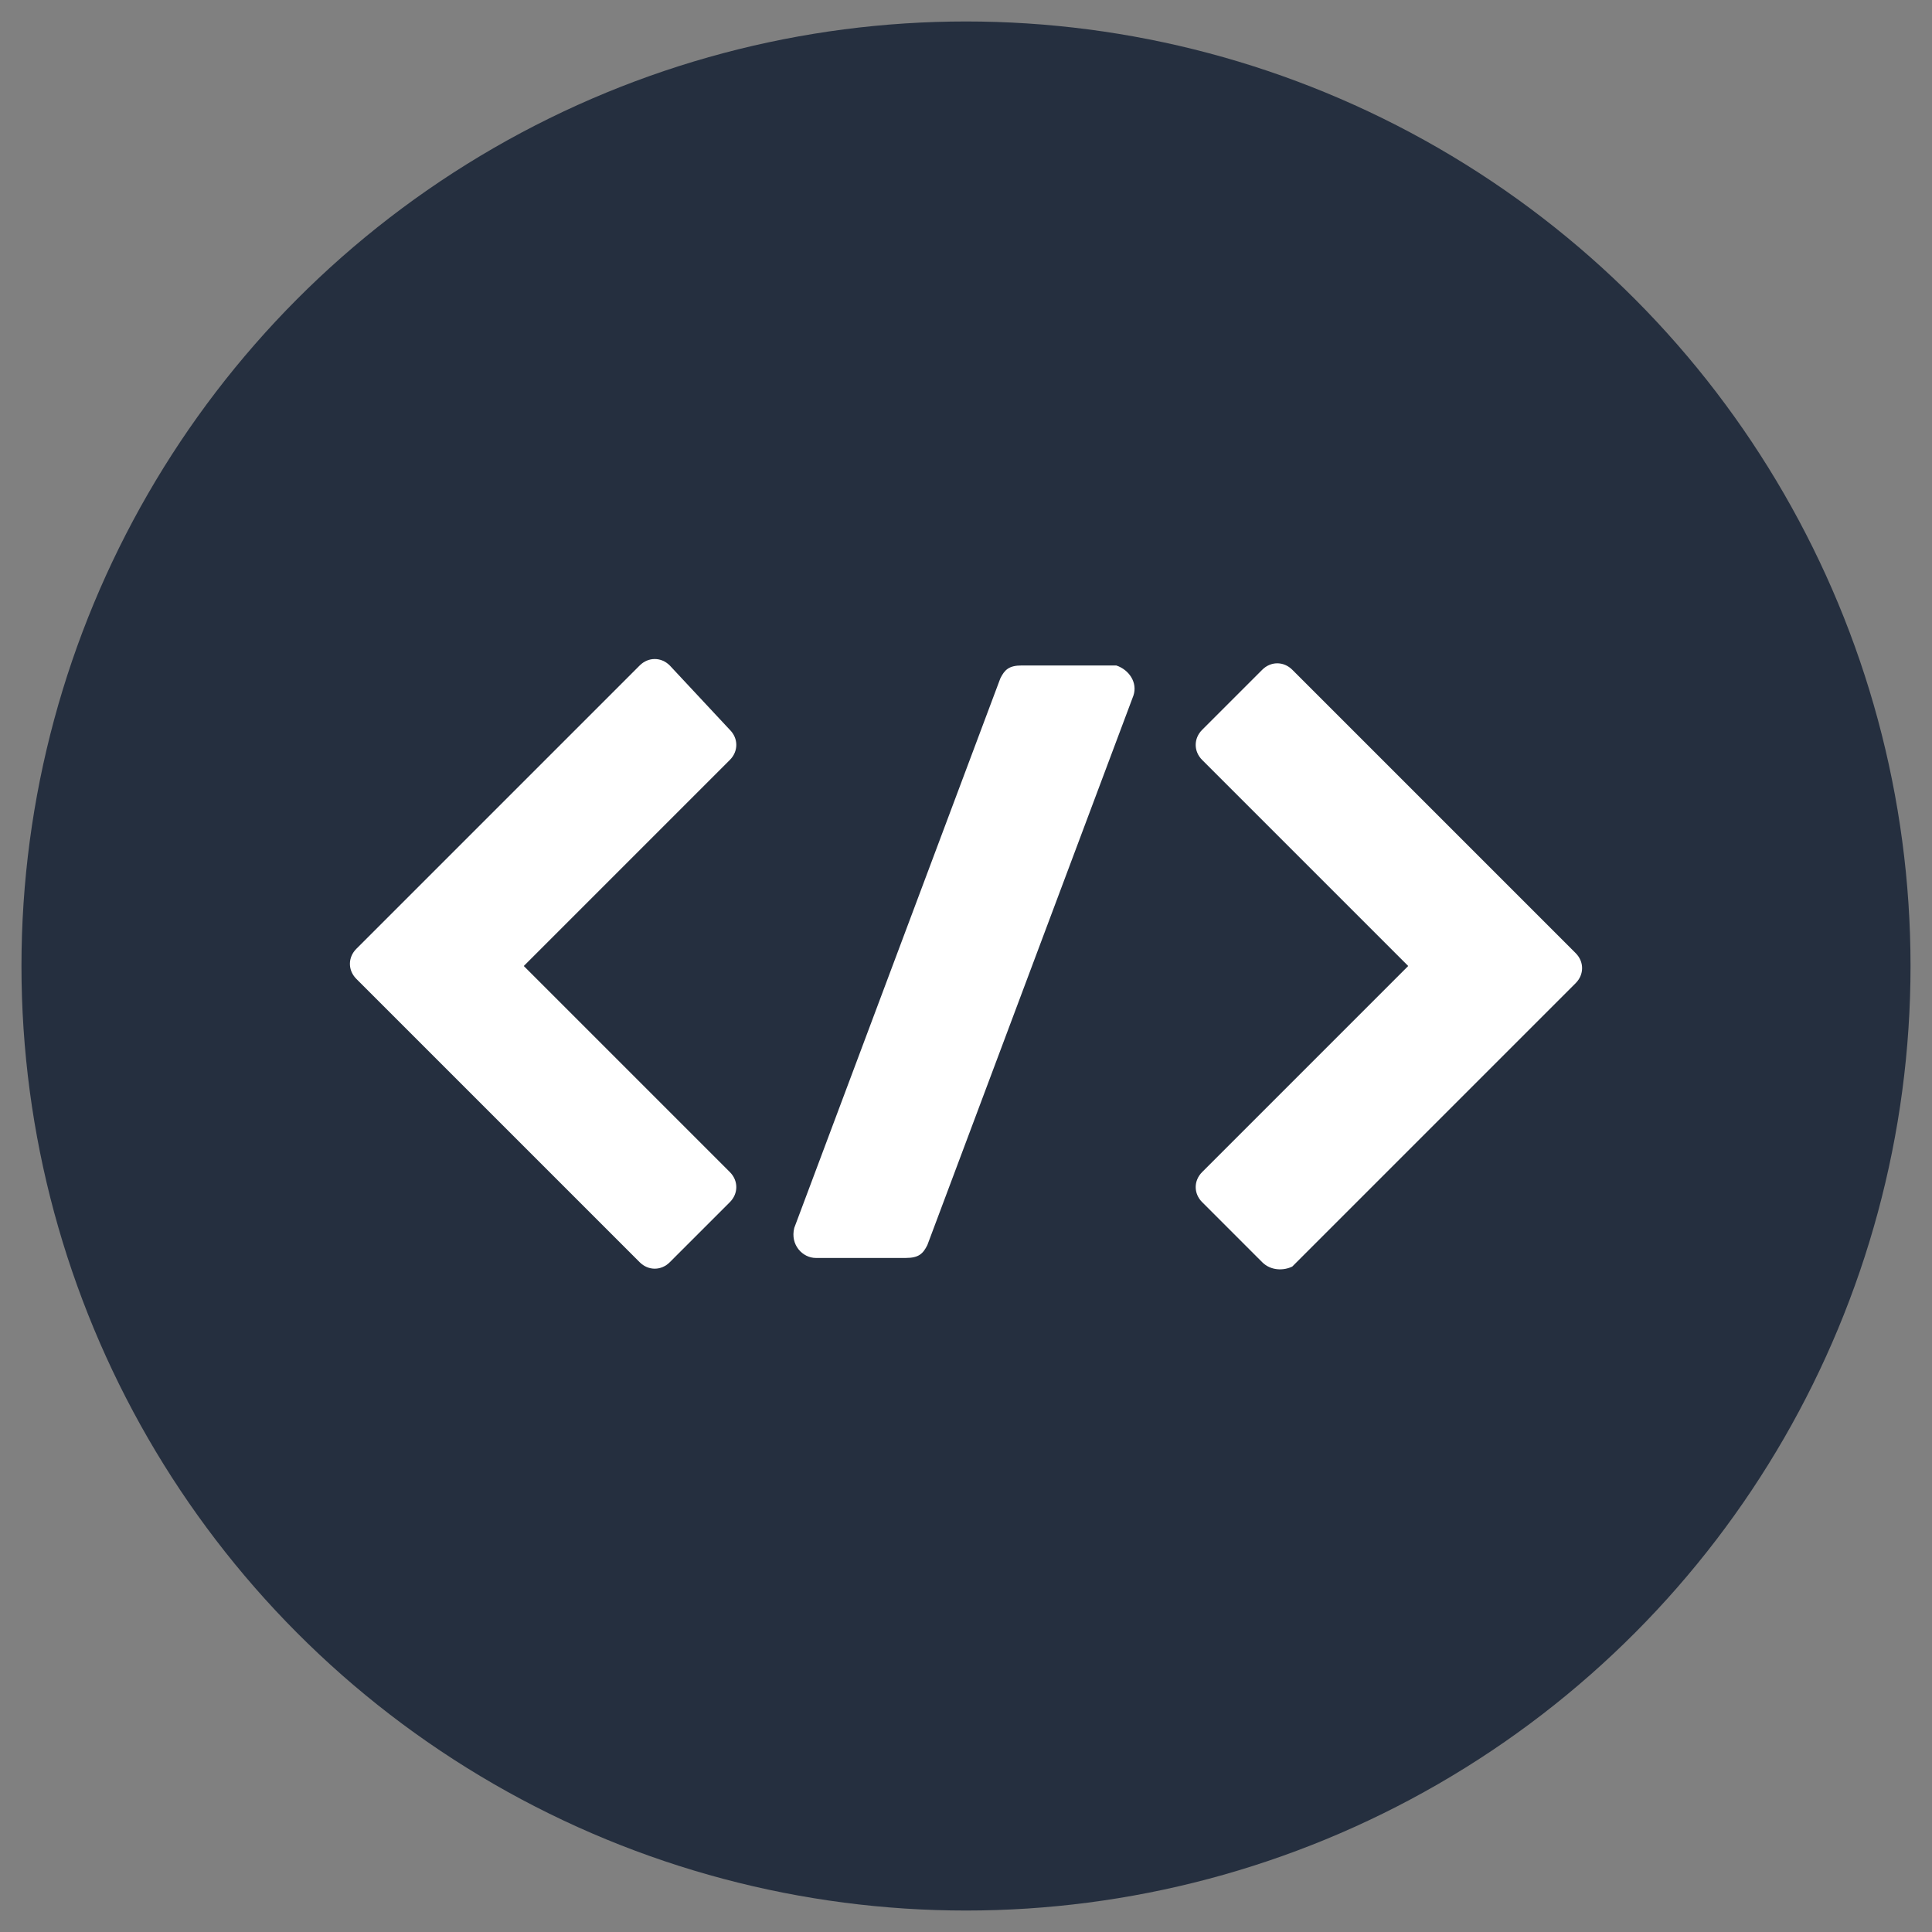 <svg xmlns="http://www.w3.org/2000/svg" viewBox="0 0 45 45"><rect x="0" y="0" width="45" height="45" fill="#808080" stroke="none"/><circle cx="22.5" cy="22.5" r="22" fill="#252f3f"/><path d="M26.4 16.2 21.6 29c-.1.2-.2.3-.5.3H19c-.3 0-.6-.3-.5-.7l4.8-12.8c.1-.2.2-.3.5-.3H26c.3.1.5.4.4.7zM14.9 29.4l-6.6-6.6c-.2-.2-.2-.5 0-.7l6.6-6.6c.2-.2.5-.2.7 0L17 17c.2.2.2.5 0 .7l-4.8 4.8 4.8 4.8c.2.2.2.5 0 .7l-1.4 1.4c-.2.2-.5.2-.7 0zm14.5 0L28 28c-.2-.2-.2-.5 0-.7l4.8-4.8-4.8-4.8c-.2-.2-.2-.5 0-.7l1.4-1.4c.2-.2.5-.2.7 0l6.6 6.6c.2.2.2.5 0 .7l-6.6 6.6c-.2.1-.5.1-.7-.1z" style="fill:#fff"/></svg>